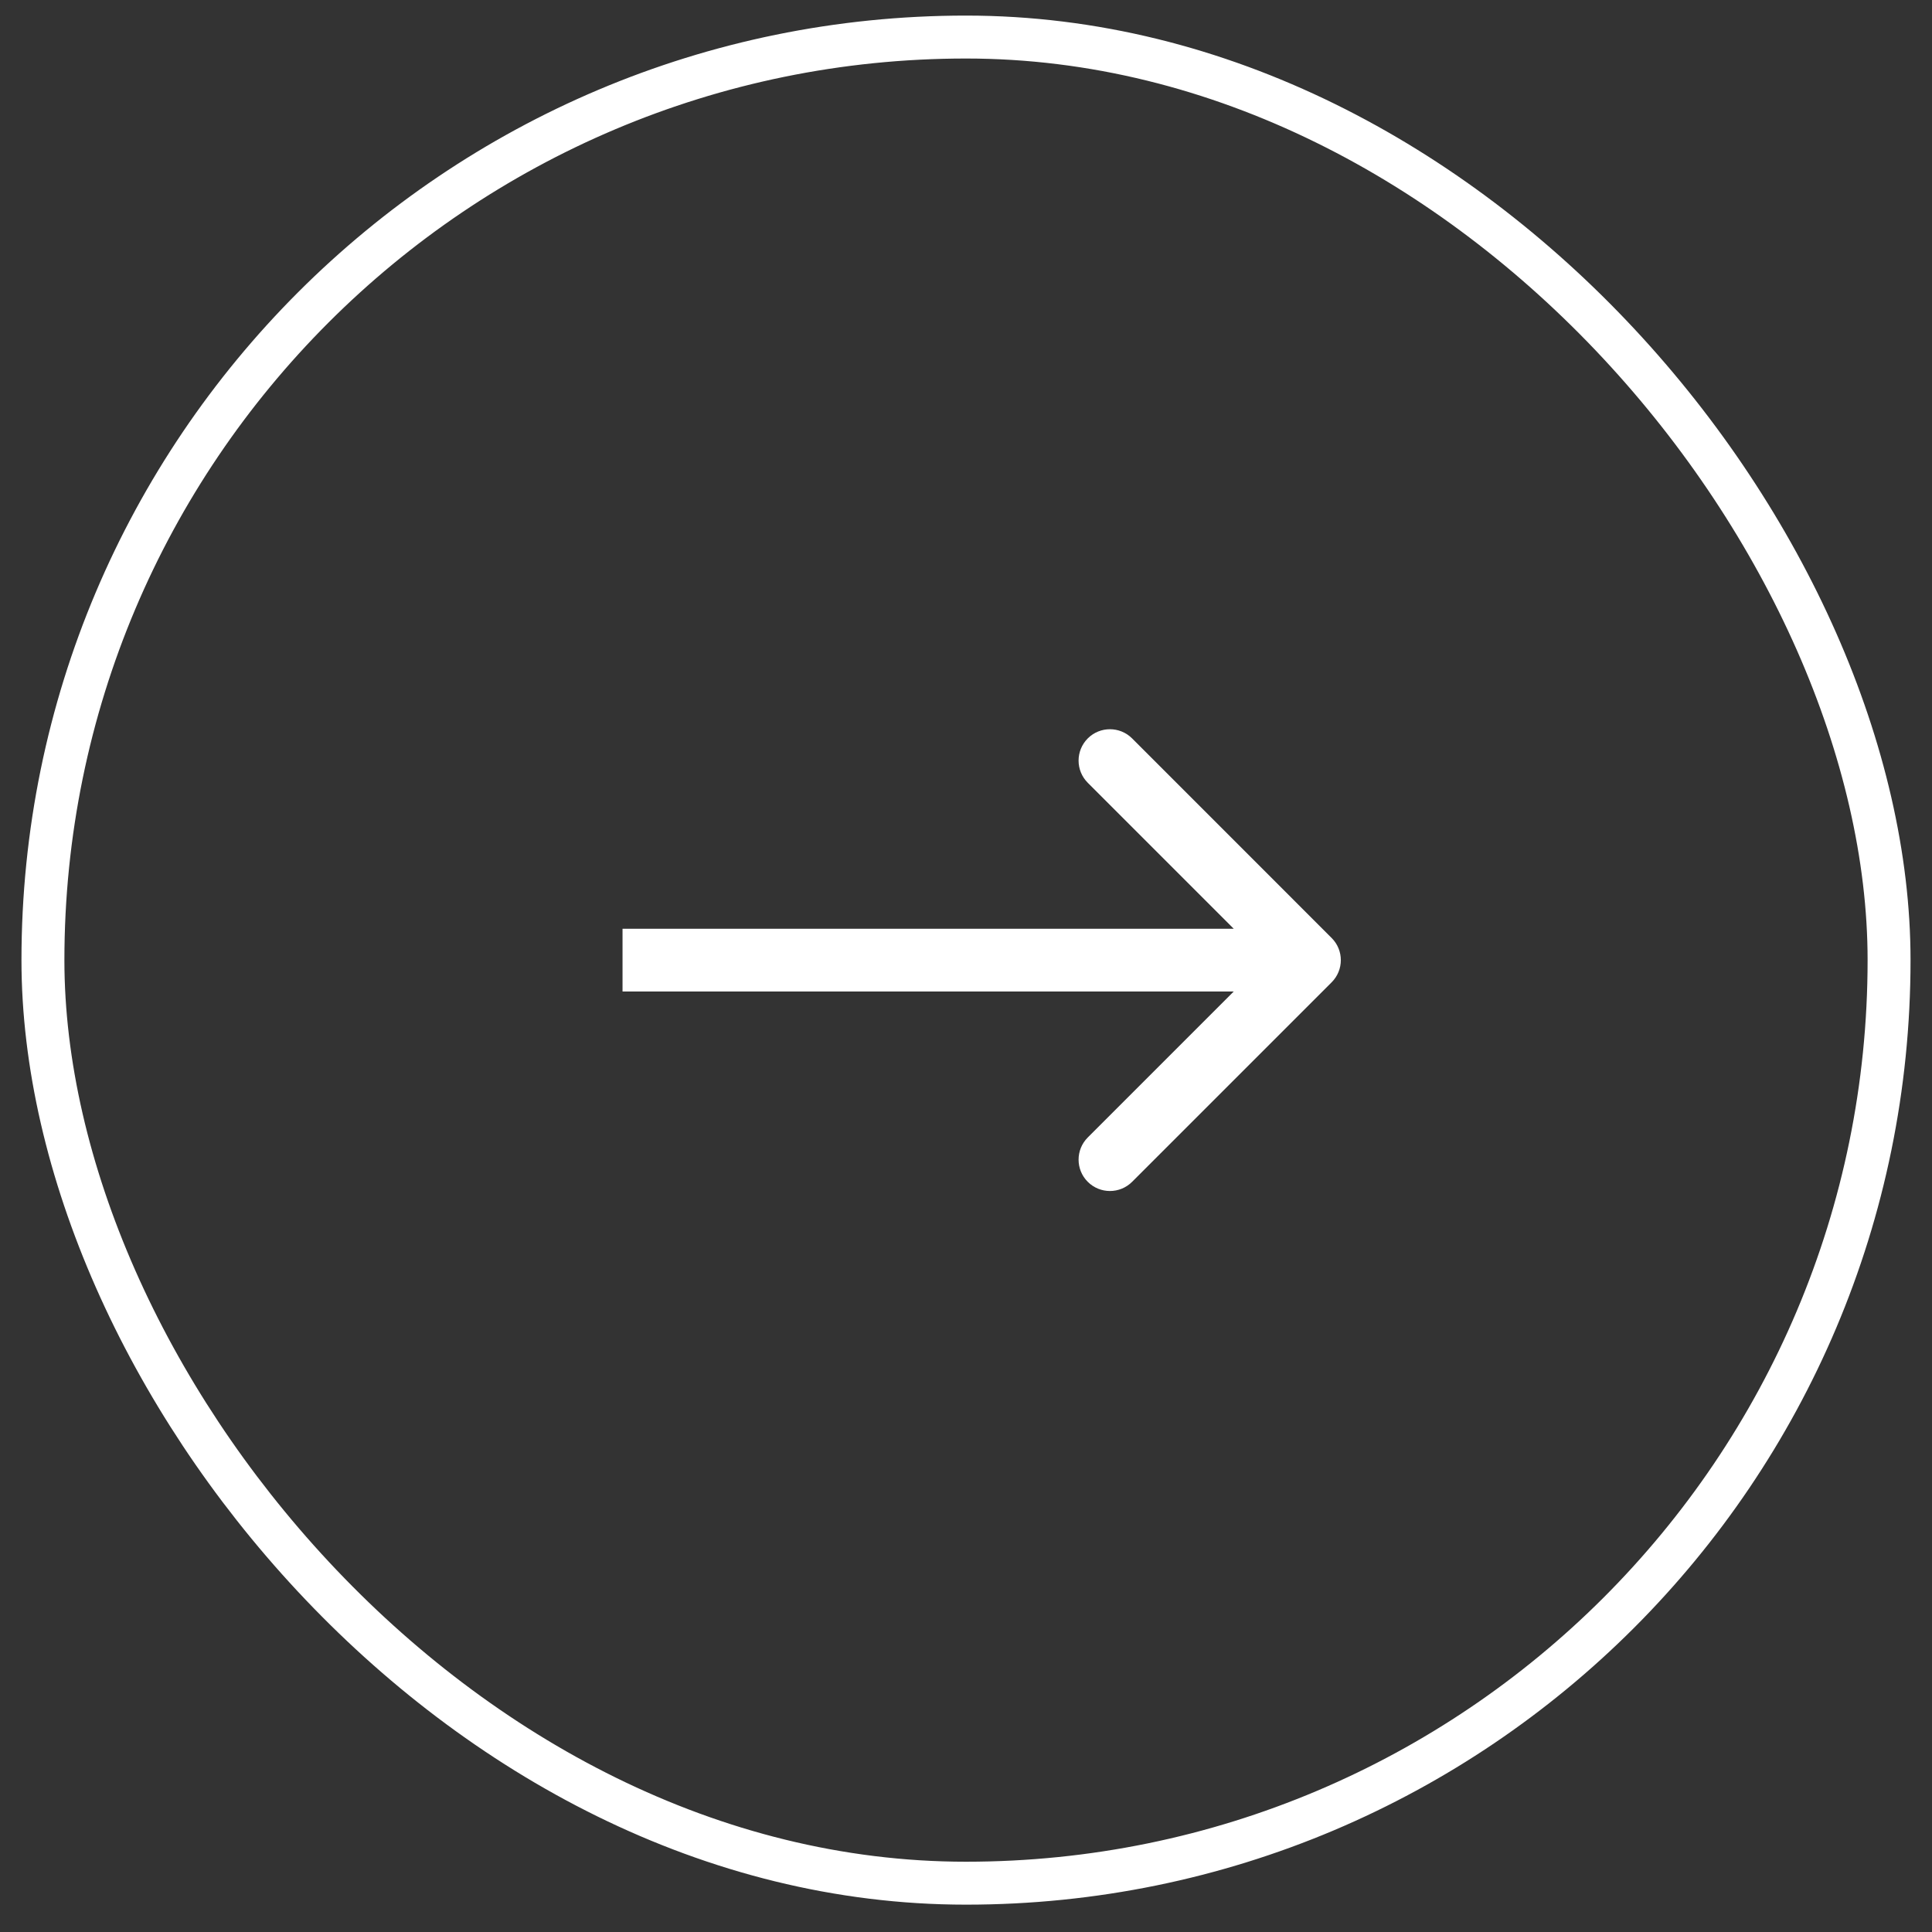 <?xml version="1.0" encoding="UTF-8"?> <svg xmlns="http://www.w3.org/2000/svg" width="45" height="45" viewBox="0 0 45 45" fill="none"><rect x="0" y="0" width="45" height="45" fill="#333333" stroke="none"/><rect x="1" y="0.863" width="43" height="43" rx="21.5" stroke="white"></rect><path d="M31.016 22.88C31.302 22.595 31.302 22.132 31.016 21.847L26.369 17.199C26.084 16.914 25.621 16.914 25.336 17.199C25.051 17.485 25.051 17.947 25.336 18.232L29.467 22.363L25.336 26.494C25.051 26.78 25.051 27.242 25.336 27.527C25.621 27.812 26.084 27.812 26.369 27.527L31.016 22.88ZM14.5 23.094H30.5V21.633H14.5V23.094Z" fill="white"></path></svg> 